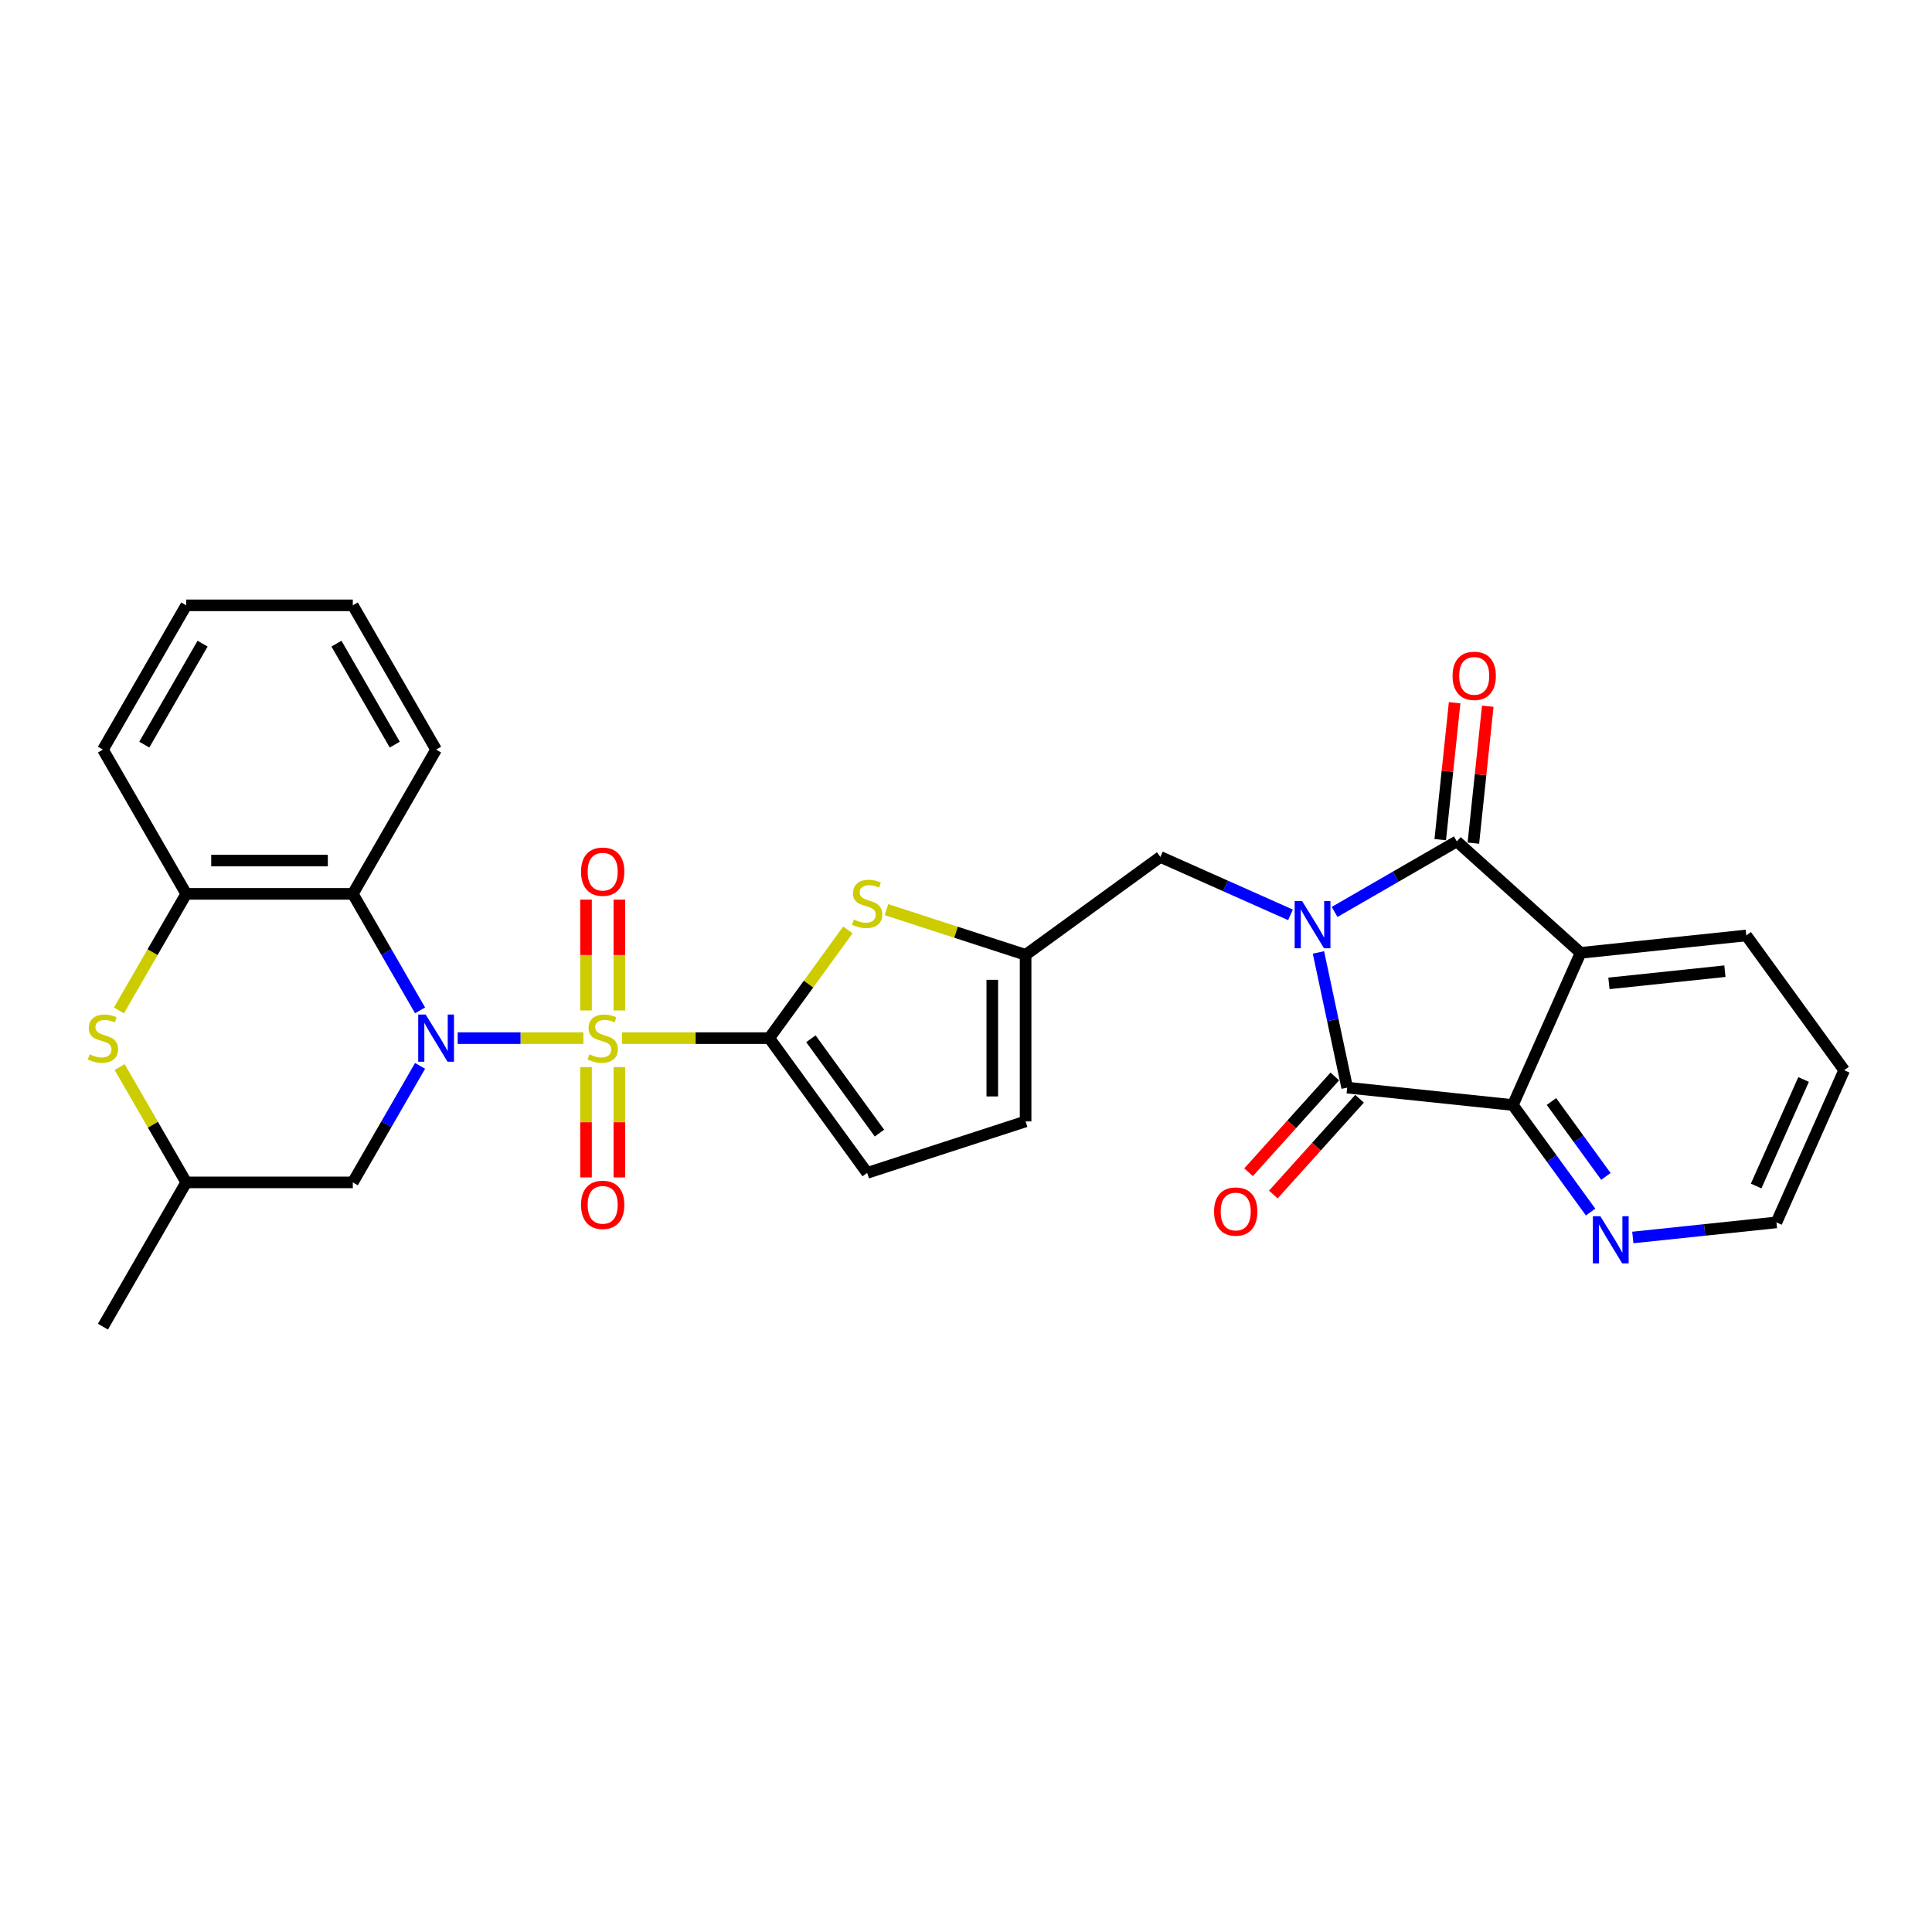 <?xml version='1.0' encoding='iso-8859-1'?>
<svg version='1.1' baseProfile='full'
              xmlns='http://www.w3.org/2000/svg'
                      xmlns:rdkit='http://www.rdkit.org/xml'
                      xmlns:xlink='http://www.w3.org/1999/xlink'
                  xml:space='preserve'
width='1000px' height='1000px' viewBox='0 0 1000 1000'>
<!-- END OF HEADER -->
<rect style='opacity:1.0;fill:#FFFFFF;stroke:none' width='1000' height='1000' x='0' y='0'> </rect>
<path class='bond-1' d='M 301.963,537.335 L 269.428,537.335' style='fill:none;fill-rule:evenodd;stroke:#CCCC00;stroke-width:6px;stroke-linecap:butt;stroke-linejoin:miter;stroke-opacity:1' />
<path class='bond-1' d='M 269.428,537.335 L 236.892,537.335' style='fill:none;fill-rule:evenodd;stroke:#0000FF;stroke-width:6px;stroke-linecap:butt;stroke-linejoin:miter;stroke-opacity:1' />
<path class='bond-3' d='M 321.932,537.335 L 360.051,537.335' style='fill:none;fill-rule:evenodd;stroke:#CCCC00;stroke-width:6px;stroke-linecap:butt;stroke-linejoin:miter;stroke-opacity:1' />
<path class='bond-3' d='M 360.051,537.335 L 398.169,537.335' style='fill:none;fill-rule:evenodd;stroke:#000000;stroke-width:6px;stroke-linecap:butt;stroke-linejoin:miter;stroke-opacity:1' />
<path class='bond-15' d='M 320.57,523.005 L 320.57,494.321' style='fill:none;fill-rule:evenodd;stroke:#CCCC00;stroke-width:6px;stroke-linecap:butt;stroke-linejoin:miter;stroke-opacity:1' />
<path class='bond-15' d='M 320.57,494.321 L 320.57,465.637' style='fill:none;fill-rule:evenodd;stroke:#FF0000;stroke-width:6px;stroke-linecap:butt;stroke-linejoin:miter;stroke-opacity:1' />
<path class='bond-15' d='M 303.325,523.005 L 303.325,494.321' style='fill:none;fill-rule:evenodd;stroke:#CCCC00;stroke-width:6px;stroke-linecap:butt;stroke-linejoin:miter;stroke-opacity:1' />
<path class='bond-15' d='M 303.325,494.321 L 303.325,465.637' style='fill:none;fill-rule:evenodd;stroke:#FF0000;stroke-width:6px;stroke-linecap:butt;stroke-linejoin:miter;stroke-opacity:1' />
<path class='bond-16' d='M 303.325,552.32 L 303.325,580.874' style='fill:none;fill-rule:evenodd;stroke:#CCCC00;stroke-width:6px;stroke-linecap:butt;stroke-linejoin:miter;stroke-opacity:1' />
<path class='bond-16' d='M 303.325,580.874 L 303.325,609.429' style='fill:none;fill-rule:evenodd;stroke:#FF0000;stroke-width:6px;stroke-linecap:butt;stroke-linejoin:miter;stroke-opacity:1' />
<path class='bond-16' d='M 320.57,552.32 L 320.57,580.874' style='fill:none;fill-rule:evenodd;stroke:#CCCC00;stroke-width:6px;stroke-linecap:butt;stroke-linejoin:miter;stroke-opacity:1' />
<path class='bond-16' d='M 320.57,580.874 L 320.57,609.429' style='fill:none;fill-rule:evenodd;stroke:#FF0000;stroke-width:6px;stroke-linecap:butt;stroke-linejoin:miter;stroke-opacity:1' />
<path class='bond-0' d='M 667.956,473.531 L 634.28,458.538' style='fill:none;fill-rule:evenodd;stroke:#0000FF;stroke-width:6px;stroke-linecap:butt;stroke-linejoin:miter;stroke-opacity:1' />
<path class='bond-0' d='M 634.28,458.538 L 600.605,443.545' style='fill:none;fill-rule:evenodd;stroke:#000000;stroke-width:6px;stroke-linecap:butt;stroke-linejoin:miter;stroke-opacity:1' />
<path class='bond-2' d='M 690.788,472.023 L 722.415,453.763' style='fill:none;fill-rule:evenodd;stroke:#0000FF;stroke-width:6px;stroke-linecap:butt;stroke-linejoin:miter;stroke-opacity:1' />
<path class='bond-2' d='M 722.415,453.763 L 754.042,435.503' style='fill:none;fill-rule:evenodd;stroke:#000000;stroke-width:6px;stroke-linecap:butt;stroke-linejoin:miter;stroke-opacity:1' />
<path class='bond-4' d='M 682.425,492.978 L 689.862,527.965' style='fill:none;fill-rule:evenodd;stroke:#0000FF;stroke-width:6px;stroke-linecap:butt;stroke-linejoin:miter;stroke-opacity:1' />
<path class='bond-4' d='M 689.862,527.965 L 697.298,562.951' style='fill:none;fill-rule:evenodd;stroke:#000000;stroke-width:6px;stroke-linecap:butt;stroke-linejoin:miter;stroke-opacity:1' />
<path class='bond-7' d='M 217.433,522.97 L 200.024,492.818' style='fill:none;fill-rule:evenodd;stroke:#0000FF;stroke-width:6px;stroke-linecap:butt;stroke-linejoin:miter;stroke-opacity:1' />
<path class='bond-7' d='M 200.024,492.818 L 182.616,462.665' style='fill:none;fill-rule:evenodd;stroke:#000000;stroke-width:6px;stroke-linecap:butt;stroke-linejoin:miter;stroke-opacity:1' />
<path class='bond-13' d='M 217.433,551.699 L 200.024,581.852' style='fill:none;fill-rule:evenodd;stroke:#0000FF;stroke-width:6px;stroke-linecap:butt;stroke-linejoin:miter;stroke-opacity:1' />
<path class='bond-13' d='M 200.024,581.852 L 182.616,612.005' style='fill:none;fill-rule:evenodd;stroke:#000000;stroke-width:6px;stroke-linecap:butt;stroke-linejoin:miter;stroke-opacity:1' />
<path class='bond-5' d='M 754.042,435.503 L 818.117,493.197' style='fill:none;fill-rule:evenodd;stroke:#000000;stroke-width:6px;stroke-linecap:butt;stroke-linejoin:miter;stroke-opacity:1' />
<path class='bond-19' d='M 762.617,436.405 L 766.341,400.971' style='fill:none;fill-rule:evenodd;stroke:#000000;stroke-width:6px;stroke-linecap:butt;stroke-linejoin:miter;stroke-opacity:1' />
<path class='bond-19' d='M 766.341,400.971 L 770.065,365.537' style='fill:none;fill-rule:evenodd;stroke:#FF0000;stroke-width:6px;stroke-linecap:butt;stroke-linejoin:miter;stroke-opacity:1' />
<path class='bond-19' d='M 745.467,434.602 L 749.191,399.168' style='fill:none;fill-rule:evenodd;stroke:#000000;stroke-width:6px;stroke-linecap:butt;stroke-linejoin:miter;stroke-opacity:1' />
<path class='bond-19' d='M 749.191,399.168 L 752.915,363.735' style='fill:none;fill-rule:evenodd;stroke:#FF0000;stroke-width:6px;stroke-linecap:butt;stroke-linejoin:miter;stroke-opacity:1' />
<path class='bond-8' d='M 398.169,537.335 L 418.517,509.329' style='fill:none;fill-rule:evenodd;stroke:#000000;stroke-width:6px;stroke-linecap:butt;stroke-linejoin:miter;stroke-opacity:1' />
<path class='bond-8' d='M 418.517,509.329 L 438.864,481.323' style='fill:none;fill-rule:evenodd;stroke:#CCCC00;stroke-width:6px;stroke-linecap:butt;stroke-linejoin:miter;stroke-opacity:1' />
<path class='bond-12' d='M 398.169,537.335 L 448.849,607.09' style='fill:none;fill-rule:evenodd;stroke:#000000;stroke-width:6px;stroke-linecap:butt;stroke-linejoin:miter;stroke-opacity:1' />
<path class='bond-12' d='M 419.722,537.662 L 455.198,586.49' style='fill:none;fill-rule:evenodd;stroke:#000000;stroke-width:6px;stroke-linecap:butt;stroke-linejoin:miter;stroke-opacity:1' />
<path class='bond-6' d='M 697.298,562.951 L 783.047,571.964' style='fill:none;fill-rule:evenodd;stroke:#000000;stroke-width:6px;stroke-linecap:butt;stroke-linejoin:miter;stroke-opacity:1' />
<path class='bond-20' d='M 690.891,557.182 L 668.573,581.968' style='fill:none;fill-rule:evenodd;stroke:#000000;stroke-width:6px;stroke-linecap:butt;stroke-linejoin:miter;stroke-opacity:1' />
<path class='bond-20' d='M 668.573,581.968 L 646.255,606.754' style='fill:none;fill-rule:evenodd;stroke:#FF0000;stroke-width:6px;stroke-linecap:butt;stroke-linejoin:miter;stroke-opacity:1' />
<path class='bond-20' d='M 703.706,568.721 L 681.388,593.507' style='fill:none;fill-rule:evenodd;stroke:#000000;stroke-width:6px;stroke-linecap:butt;stroke-linejoin:miter;stroke-opacity:1' />
<path class='bond-20' d='M 681.388,593.507 L 659.07,618.293' style='fill:none;fill-rule:evenodd;stroke:#FF0000;stroke-width:6px;stroke-linecap:butt;stroke-linejoin:miter;stroke-opacity:1' />
<path class='bond-22' d='M 818.117,493.197 L 903.866,484.184' style='fill:none;fill-rule:evenodd;stroke:#000000;stroke-width:6px;stroke-linecap:butt;stroke-linejoin:miter;stroke-opacity:1' />
<path class='bond-22' d='M 832.782,508.995 L 892.806,502.686' style='fill:none;fill-rule:evenodd;stroke:#000000;stroke-width:6px;stroke-linecap:butt;stroke-linejoin:miter;stroke-opacity:1' />
<path class='bond-33' d='M 818.117,493.197 L 783.047,571.964' style='fill:none;fill-rule:evenodd;stroke:#000000;stroke-width:6px;stroke-linecap:butt;stroke-linejoin:miter;stroke-opacity:1' />
<path class='bond-18' d='M 783.047,571.964 L 803.169,599.659' style='fill:none;fill-rule:evenodd;stroke:#000000;stroke-width:6px;stroke-linecap:butt;stroke-linejoin:miter;stroke-opacity:1' />
<path class='bond-18' d='M 803.169,599.659 L 823.291,627.354' style='fill:none;fill-rule:evenodd;stroke:#0000FF;stroke-width:6px;stroke-linecap:butt;stroke-linejoin:miter;stroke-opacity:1' />
<path class='bond-18' d='M 803.035,570.136 L 817.12,589.523' style='fill:none;fill-rule:evenodd;stroke:#000000;stroke-width:6px;stroke-linecap:butt;stroke-linejoin:miter;stroke-opacity:1' />
<path class='bond-18' d='M 817.12,589.523 L 831.205,608.909' style='fill:none;fill-rule:evenodd;stroke:#0000FF;stroke-width:6px;stroke-linecap:butt;stroke-linejoin:miter;stroke-opacity:1' />
<path class='bond-10' d='M 182.616,462.665 L 96.394,462.665' style='fill:none;fill-rule:evenodd;stroke:#000000;stroke-width:6px;stroke-linecap:butt;stroke-linejoin:miter;stroke-opacity:1' />
<path class='bond-10' d='M 169.682,445.421 L 109.327,445.421' style='fill:none;fill-rule:evenodd;stroke:#000000;stroke-width:6px;stroke-linecap:butt;stroke-linejoin:miter;stroke-opacity:1' />
<path class='bond-23' d='M 182.616,462.665 L 225.726,387.995' style='fill:none;fill-rule:evenodd;stroke:#000000;stroke-width:6px;stroke-linecap:butt;stroke-linejoin:miter;stroke-opacity:1' />
<path class='bond-11' d='M 458.833,470.825 L 494.842,482.524' style='fill:none;fill-rule:evenodd;stroke:#CCCC00;stroke-width:6px;stroke-linecap:butt;stroke-linejoin:miter;stroke-opacity:1' />
<path class='bond-11' d='M 494.842,482.524 L 530.85,494.224' style='fill:none;fill-rule:evenodd;stroke:#000000;stroke-width:6px;stroke-linecap:butt;stroke-linejoin:miter;stroke-opacity:1' />
<path class='bond-9' d='M 61.935,552.32 L 79.165,582.163' style='fill:none;fill-rule:evenodd;stroke:#CCCC00;stroke-width:6px;stroke-linecap:butt;stroke-linejoin:miter;stroke-opacity:1' />
<path class='bond-9' d='M 79.165,582.163 L 96.394,612.005' style='fill:none;fill-rule:evenodd;stroke:#000000;stroke-width:6px;stroke-linecap:butt;stroke-linejoin:miter;stroke-opacity:1' />
<path class='bond-31' d='M 61.557,523.005 L 78.975,492.835' style='fill:none;fill-rule:evenodd;stroke:#CCCC00;stroke-width:6px;stroke-linecap:butt;stroke-linejoin:miter;stroke-opacity:1' />
<path class='bond-31' d='M 78.975,492.835 L 96.394,462.665' style='fill:none;fill-rule:evenodd;stroke:#000000;stroke-width:6px;stroke-linecap:butt;stroke-linejoin:miter;stroke-opacity:1' />
<path class='bond-24' d='M 96.394,462.665 L 53.283,387.995' style='fill:none;fill-rule:evenodd;stroke:#000000;stroke-width:6px;stroke-linecap:butt;stroke-linejoin:miter;stroke-opacity:1' />
<path class='bond-14' d='M 530.85,494.224 L 600.605,443.545' style='fill:none;fill-rule:evenodd;stroke:#000000;stroke-width:6px;stroke-linecap:butt;stroke-linejoin:miter;stroke-opacity:1' />
<path class='bond-30' d='M 530.85,494.224 L 530.85,580.446' style='fill:none;fill-rule:evenodd;stroke:#000000;stroke-width:6px;stroke-linecap:butt;stroke-linejoin:miter;stroke-opacity:1' />
<path class='bond-30' d='M 513.606,507.157 L 513.606,567.512' style='fill:none;fill-rule:evenodd;stroke:#000000;stroke-width:6px;stroke-linecap:butt;stroke-linejoin:miter;stroke-opacity:1' />
<path class='bond-17' d='M 448.849,607.09 L 530.85,580.446' style='fill:none;fill-rule:evenodd;stroke:#000000;stroke-width:6px;stroke-linecap:butt;stroke-linejoin:miter;stroke-opacity:1' />
<path class='bond-21' d='M 182.616,612.005 L 96.394,612.005' style='fill:none;fill-rule:evenodd;stroke:#000000;stroke-width:6px;stroke-linecap:butt;stroke-linejoin:miter;stroke-opacity:1' />
<path class='bond-25' d='M 845.143,640.519 L 882.309,636.612' style='fill:none;fill-rule:evenodd;stroke:#0000FF;stroke-width:6px;stroke-linecap:butt;stroke-linejoin:miter;stroke-opacity:1' />
<path class='bond-25' d='M 882.309,636.612 L 919.476,632.706' style='fill:none;fill-rule:evenodd;stroke:#000000;stroke-width:6px;stroke-linecap:butt;stroke-linejoin:miter;stroke-opacity:1' />
<path class='bond-26' d='M 96.394,612.005 L 53.283,686.675' style='fill:none;fill-rule:evenodd;stroke:#000000;stroke-width:6px;stroke-linecap:butt;stroke-linejoin:miter;stroke-opacity:1' />
<path class='bond-27' d='M 903.866,484.184 L 954.545,553.939' style='fill:none;fill-rule:evenodd;stroke:#000000;stroke-width:6px;stroke-linecap:butt;stroke-linejoin:miter;stroke-opacity:1' />
<path class='bond-28' d='M 225.726,387.995 L 182.616,313.325' style='fill:none;fill-rule:evenodd;stroke:#000000;stroke-width:6px;stroke-linecap:butt;stroke-linejoin:miter;stroke-opacity:1' />
<path class='bond-28' d='M 204.326,385.417 L 174.148,333.148' style='fill:none;fill-rule:evenodd;stroke:#000000;stroke-width:6px;stroke-linecap:butt;stroke-linejoin:miter;stroke-opacity:1' />
<path class='bond-32' d='M 53.283,387.995 L 96.394,313.325' style='fill:none;fill-rule:evenodd;stroke:#000000;stroke-width:6px;stroke-linecap:butt;stroke-linejoin:miter;stroke-opacity:1' />
<path class='bond-32' d='M 74.684,385.417 L 104.862,333.148' style='fill:none;fill-rule:evenodd;stroke:#000000;stroke-width:6px;stroke-linecap:butt;stroke-linejoin:miter;stroke-opacity:1' />
<path class='bond-34' d='M 919.476,632.706 L 954.545,553.939' style='fill:none;fill-rule:evenodd;stroke:#000000;stroke-width:6px;stroke-linecap:butt;stroke-linejoin:miter;stroke-opacity:1' />
<path class='bond-34' d='M 908.983,613.877 L 933.532,558.74' style='fill:none;fill-rule:evenodd;stroke:#000000;stroke-width:6px;stroke-linecap:butt;stroke-linejoin:miter;stroke-opacity:1' />
<path class='bond-29' d='M 182.616,313.325 L 96.394,313.325' style='fill:none;fill-rule:evenodd;stroke:#000000;stroke-width:6px;stroke-linecap:butt;stroke-linejoin:miter;stroke-opacity:1' />
<path  class='atom-0' d='M 305.05 545.716
Q 305.326 545.819, 306.464 546.302
Q 307.602 546.785, 308.844 547.095
Q 310.12 547.371, 311.361 547.371
Q 313.672 547.371, 315.017 546.267
Q 316.362 545.129, 316.362 543.164
Q 316.362 541.818, 315.672 540.991
Q 315.017 540.163, 313.982 539.715
Q 312.948 539.266, 311.223 538.749
Q 309.051 538.094, 307.74 537.473
Q 306.464 536.852, 305.533 535.542
Q 304.636 534.231, 304.636 532.024
Q 304.636 528.954, 306.705 527.057
Q 308.809 525.16, 312.948 525.16
Q 315.776 525.16, 318.983 526.506
L 318.19 529.161
Q 315.259 527.954, 313.051 527.954
Q 310.672 527.954, 309.361 528.954
Q 308.05 529.92, 308.085 531.61
Q 308.085 532.92, 308.74 533.714
Q 309.43 534.507, 310.396 534.955
Q 311.396 535.404, 313.051 535.921
Q 315.259 536.611, 316.569 537.3
Q 317.88 537.99, 318.811 539.404
Q 319.777 540.784, 319.777 543.164
Q 319.777 546.543, 317.5 548.371
Q 315.259 550.165, 311.499 550.165
Q 309.326 550.165, 307.671 549.682
Q 306.05 549.234, 304.119 548.44
L 305.05 545.716
' fill='#CCCC00'/>
<path  class='atom-1' d='M 673.974 466.405
L 681.976 479.338
Q 682.769 480.614, 684.045 482.925
Q 685.321 485.236, 685.39 485.374
L 685.39 466.405
L 688.632 466.405
L 688.632 490.823
L 685.287 490.823
L 676.699 476.683
Q 675.699 475.027, 674.63 473.13
Q 673.595 471.233, 673.285 470.647
L 673.285 490.823
L 670.112 490.823
L 670.112 466.405
L 673.974 466.405
' fill='#0000FF'/>
<path  class='atom-2' d='M 220.329 525.126
L 228.33 538.059
Q 229.123 539.335, 230.399 541.646
Q 231.676 543.957, 231.744 544.095
L 231.744 525.126
L 234.986 525.126
L 234.986 549.544
L 231.641 549.544
L 223.053 535.404
Q 222.053 533.748, 220.984 531.851
Q 219.949 529.954, 219.639 529.368
L 219.639 549.544
L 216.466 549.544
L 216.466 525.126
L 220.329 525.126
' fill='#0000FF'/>
<path  class='atom-9' d='M 441.951 475.961
Q 442.227 476.065, 443.365 476.547
Q 444.503 477.03, 445.745 477.341
Q 447.021 477.617, 448.262 477.617
Q 450.573 477.617, 451.918 476.513
Q 453.263 475.375, 453.263 473.409
Q 453.263 472.064, 452.573 471.236
Q 451.918 470.408, 450.884 469.96
Q 449.849 469.512, 448.124 468.994
Q 445.952 468.339, 444.641 467.718
Q 443.365 467.098, 442.434 465.787
Q 441.537 464.476, 441.537 462.269
Q 441.537 459.2, 443.606 457.303
Q 445.71 455.406, 449.849 455.406
Q 452.677 455.406, 455.884 456.751
L 455.091 459.407
Q 452.16 458.199, 449.952 458.199
Q 447.573 458.199, 446.262 459.2
Q 444.951 460.165, 444.986 461.855
Q 444.986 463.166, 445.641 463.959
Q 446.331 464.752, 447.297 465.201
Q 448.297 465.649, 449.952 466.166
Q 452.16 466.856, 453.47 467.546
Q 454.781 468.236, 455.712 469.65
Q 456.678 471.029, 456.678 473.409
Q 456.678 476.789, 454.401 478.617
Q 452.16 480.41, 448.4 480.41
Q 446.228 480.41, 444.572 479.927
Q 442.951 479.479, 441.02 478.686
L 441.951 475.961
' fill='#CCCC00'/>
<path  class='atom-10' d='M 46.386 545.716
Q 46.662 545.819, 47.8 546.302
Q 48.938 546.785, 50.179 547.095
Q 51.456 547.371, 52.697 547.371
Q 55.008 547.371, 56.353 546.267
Q 57.698 545.129, 57.698 543.164
Q 57.698 541.818, 57.008 540.991
Q 56.353 540.163, 55.318 539.715
Q 54.284 539.266, 52.559 538.749
Q 50.386 538.094, 49.076 537.473
Q 47.8 536.852, 46.869 535.542
Q 45.972 534.231, 45.972 532.024
Q 45.972 528.954, 48.041 527.057
Q 50.145 525.16, 54.284 525.16
Q 57.112 525.16, 60.319 526.506
L 59.526 529.161
Q 56.594 527.954, 54.387 527.954
Q 52.007 527.954, 50.697 528.954
Q 49.386 529.92, 49.421 531.61
Q 49.421 532.92, 50.076 533.714
Q 50.766 534.507, 51.731 534.955
Q 52.732 535.404, 54.387 535.921
Q 56.594 536.611, 57.905 537.3
Q 59.215 537.99, 60.147 539.404
Q 61.112 540.784, 61.112 543.164
Q 61.112 546.543, 58.836 548.371
Q 56.594 550.165, 52.835 550.165
Q 50.662 550.165, 49.007 549.682
Q 47.386 549.234, 45.455 548.44
L 46.386 545.716
' fill='#CCCC00'/>
<path  class='atom-16' d='M 300.739 451.183
Q 300.739 445.319, 303.636 442.043
Q 306.533 438.767, 311.948 438.767
Q 317.362 438.767, 320.259 442.043
Q 323.156 445.319, 323.156 451.183
Q 323.156 457.115, 320.225 460.494
Q 317.293 463.84, 311.948 463.84
Q 306.567 463.84, 303.636 460.494
Q 300.739 457.149, 300.739 451.183
M 311.948 461.081
Q 315.672 461.081, 317.673 458.598
Q 319.708 456.08, 319.708 451.183
Q 319.708 446.389, 317.673 443.974
Q 315.672 441.526, 311.948 441.526
Q 308.223 441.526, 306.188 443.94
Q 304.188 446.354, 304.188 451.183
Q 304.188 456.114, 306.188 458.598
Q 308.223 461.081, 311.948 461.081
' fill='#FF0000'/>
<path  class='atom-17' d='M 300.739 623.625
Q 300.739 617.762, 303.636 614.486
Q 306.533 611.209, 311.948 611.209
Q 317.362 611.209, 320.259 614.486
Q 323.156 617.762, 323.156 623.625
Q 323.156 629.557, 320.225 632.937
Q 317.293 636.283, 311.948 636.283
Q 306.567 636.283, 303.636 632.937
Q 300.739 629.592, 300.739 623.625
M 311.948 633.524
Q 315.672 633.524, 317.673 631.04
Q 319.708 628.523, 319.708 623.625
Q 319.708 618.831, 317.673 616.417
Q 315.672 613.969, 311.948 613.969
Q 308.223 613.969, 306.188 616.383
Q 304.188 618.797, 304.188 623.625
Q 304.188 628.557, 306.188 631.04
Q 308.223 633.524, 311.948 633.524
' fill='#FF0000'/>
<path  class='atom-19' d='M 828.33 629.509
L 836.331 642.443
Q 837.124 643.719, 838.4 646.029
Q 839.676 648.34, 839.745 648.478
L 839.745 629.509
L 842.987 629.509
L 842.987 653.927
L 839.642 653.927
L 831.054 639.787
Q 830.054 638.132, 828.985 636.235
Q 827.95 634.338, 827.64 633.752
L 827.64 653.927
L 824.467 653.927
L 824.467 629.509
L 828.33 629.509
' fill='#0000FF'/>
<path  class='atom-20' d='M 751.846 349.823
Q 751.846 343.96, 754.743 340.684
Q 757.64 337.407, 763.054 337.407
Q 768.469 337.407, 771.366 340.684
Q 774.263 343.96, 774.263 349.823
Q 774.263 355.755, 771.332 359.135
Q 768.4 362.481, 763.054 362.481
Q 757.674 362.481, 754.743 359.135
Q 751.846 355.79, 751.846 349.823
M 763.054 359.721
Q 766.779 359.721, 768.779 357.238
Q 770.814 354.721, 770.814 349.823
Q 770.814 345.029, 768.779 342.615
Q 766.779 340.166, 763.054 340.166
Q 759.33 340.166, 757.295 342.581
Q 755.294 344.995, 755.294 349.823
Q 755.294 354.755, 757.295 357.238
Q 759.33 359.721, 763.054 359.721
' fill='#FF0000'/>
<path  class='atom-21' d='M 628.396 627.095
Q 628.396 621.232, 631.293 617.956
Q 634.19 614.679, 639.605 614.679
Q 645.02 614.679, 647.917 617.956
Q 650.814 621.232, 650.814 627.095
Q 650.814 633.027, 647.882 636.407
Q 644.951 639.753, 639.605 639.753
Q 634.225 639.753, 631.293 636.407
Q 628.396 633.062, 628.396 627.095
M 639.605 636.993
Q 643.33 636.993, 645.33 634.51
Q 647.365 631.993, 647.365 627.095
Q 647.365 622.301, 645.33 619.887
Q 643.33 617.438, 639.605 617.438
Q 635.88 617.438, 633.845 619.853
Q 631.845 622.267, 631.845 627.095
Q 631.845 632.027, 633.845 634.51
Q 635.88 636.993, 639.605 636.993
' fill='#FF0000'/>
</svg>
